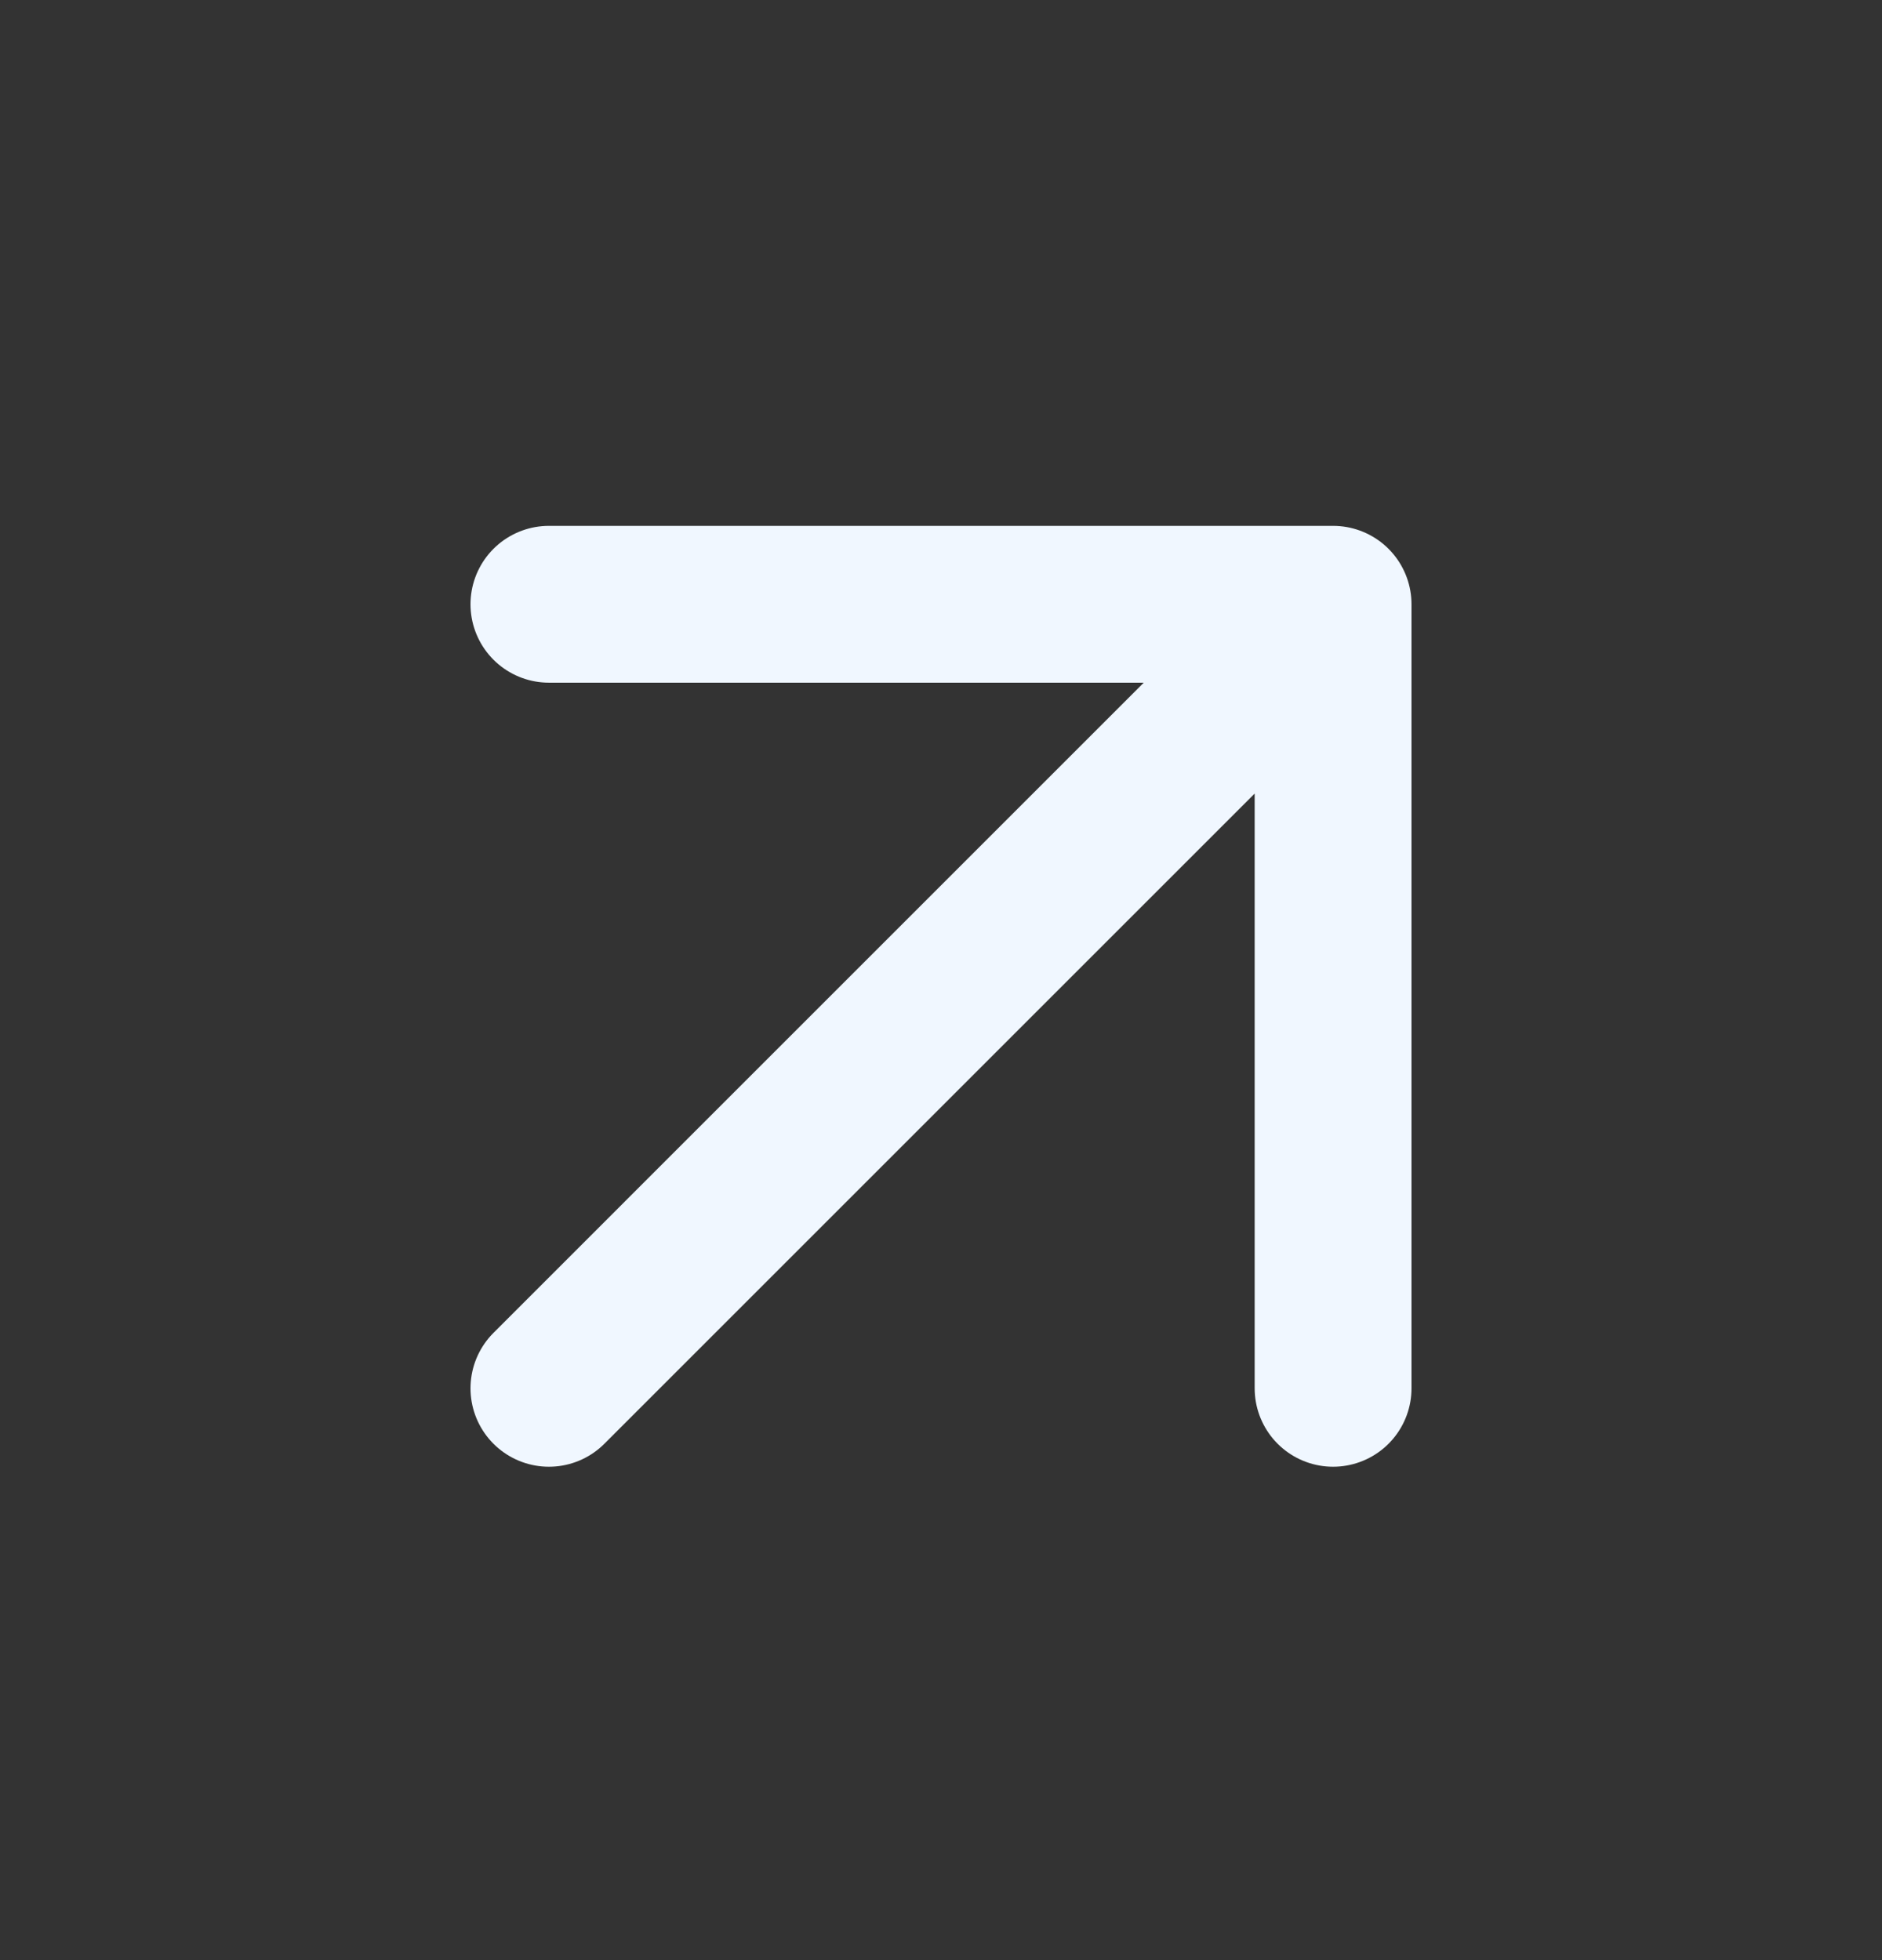 <svg width="24" height="25" viewBox="0 0 24 25" fill="none" xmlns="http://www.w3.org/2000/svg">
<rect x="0" y="0" width="24" height="25" fill="#333333" stroke="none"/>
<path d="M7 7.707H17M17 7.707V17.707M17 7.707L7 17.707" stroke="#F0F7FF" stroke-width="2" stroke-linecap="round" stroke-linejoin="round"/>
</svg>
